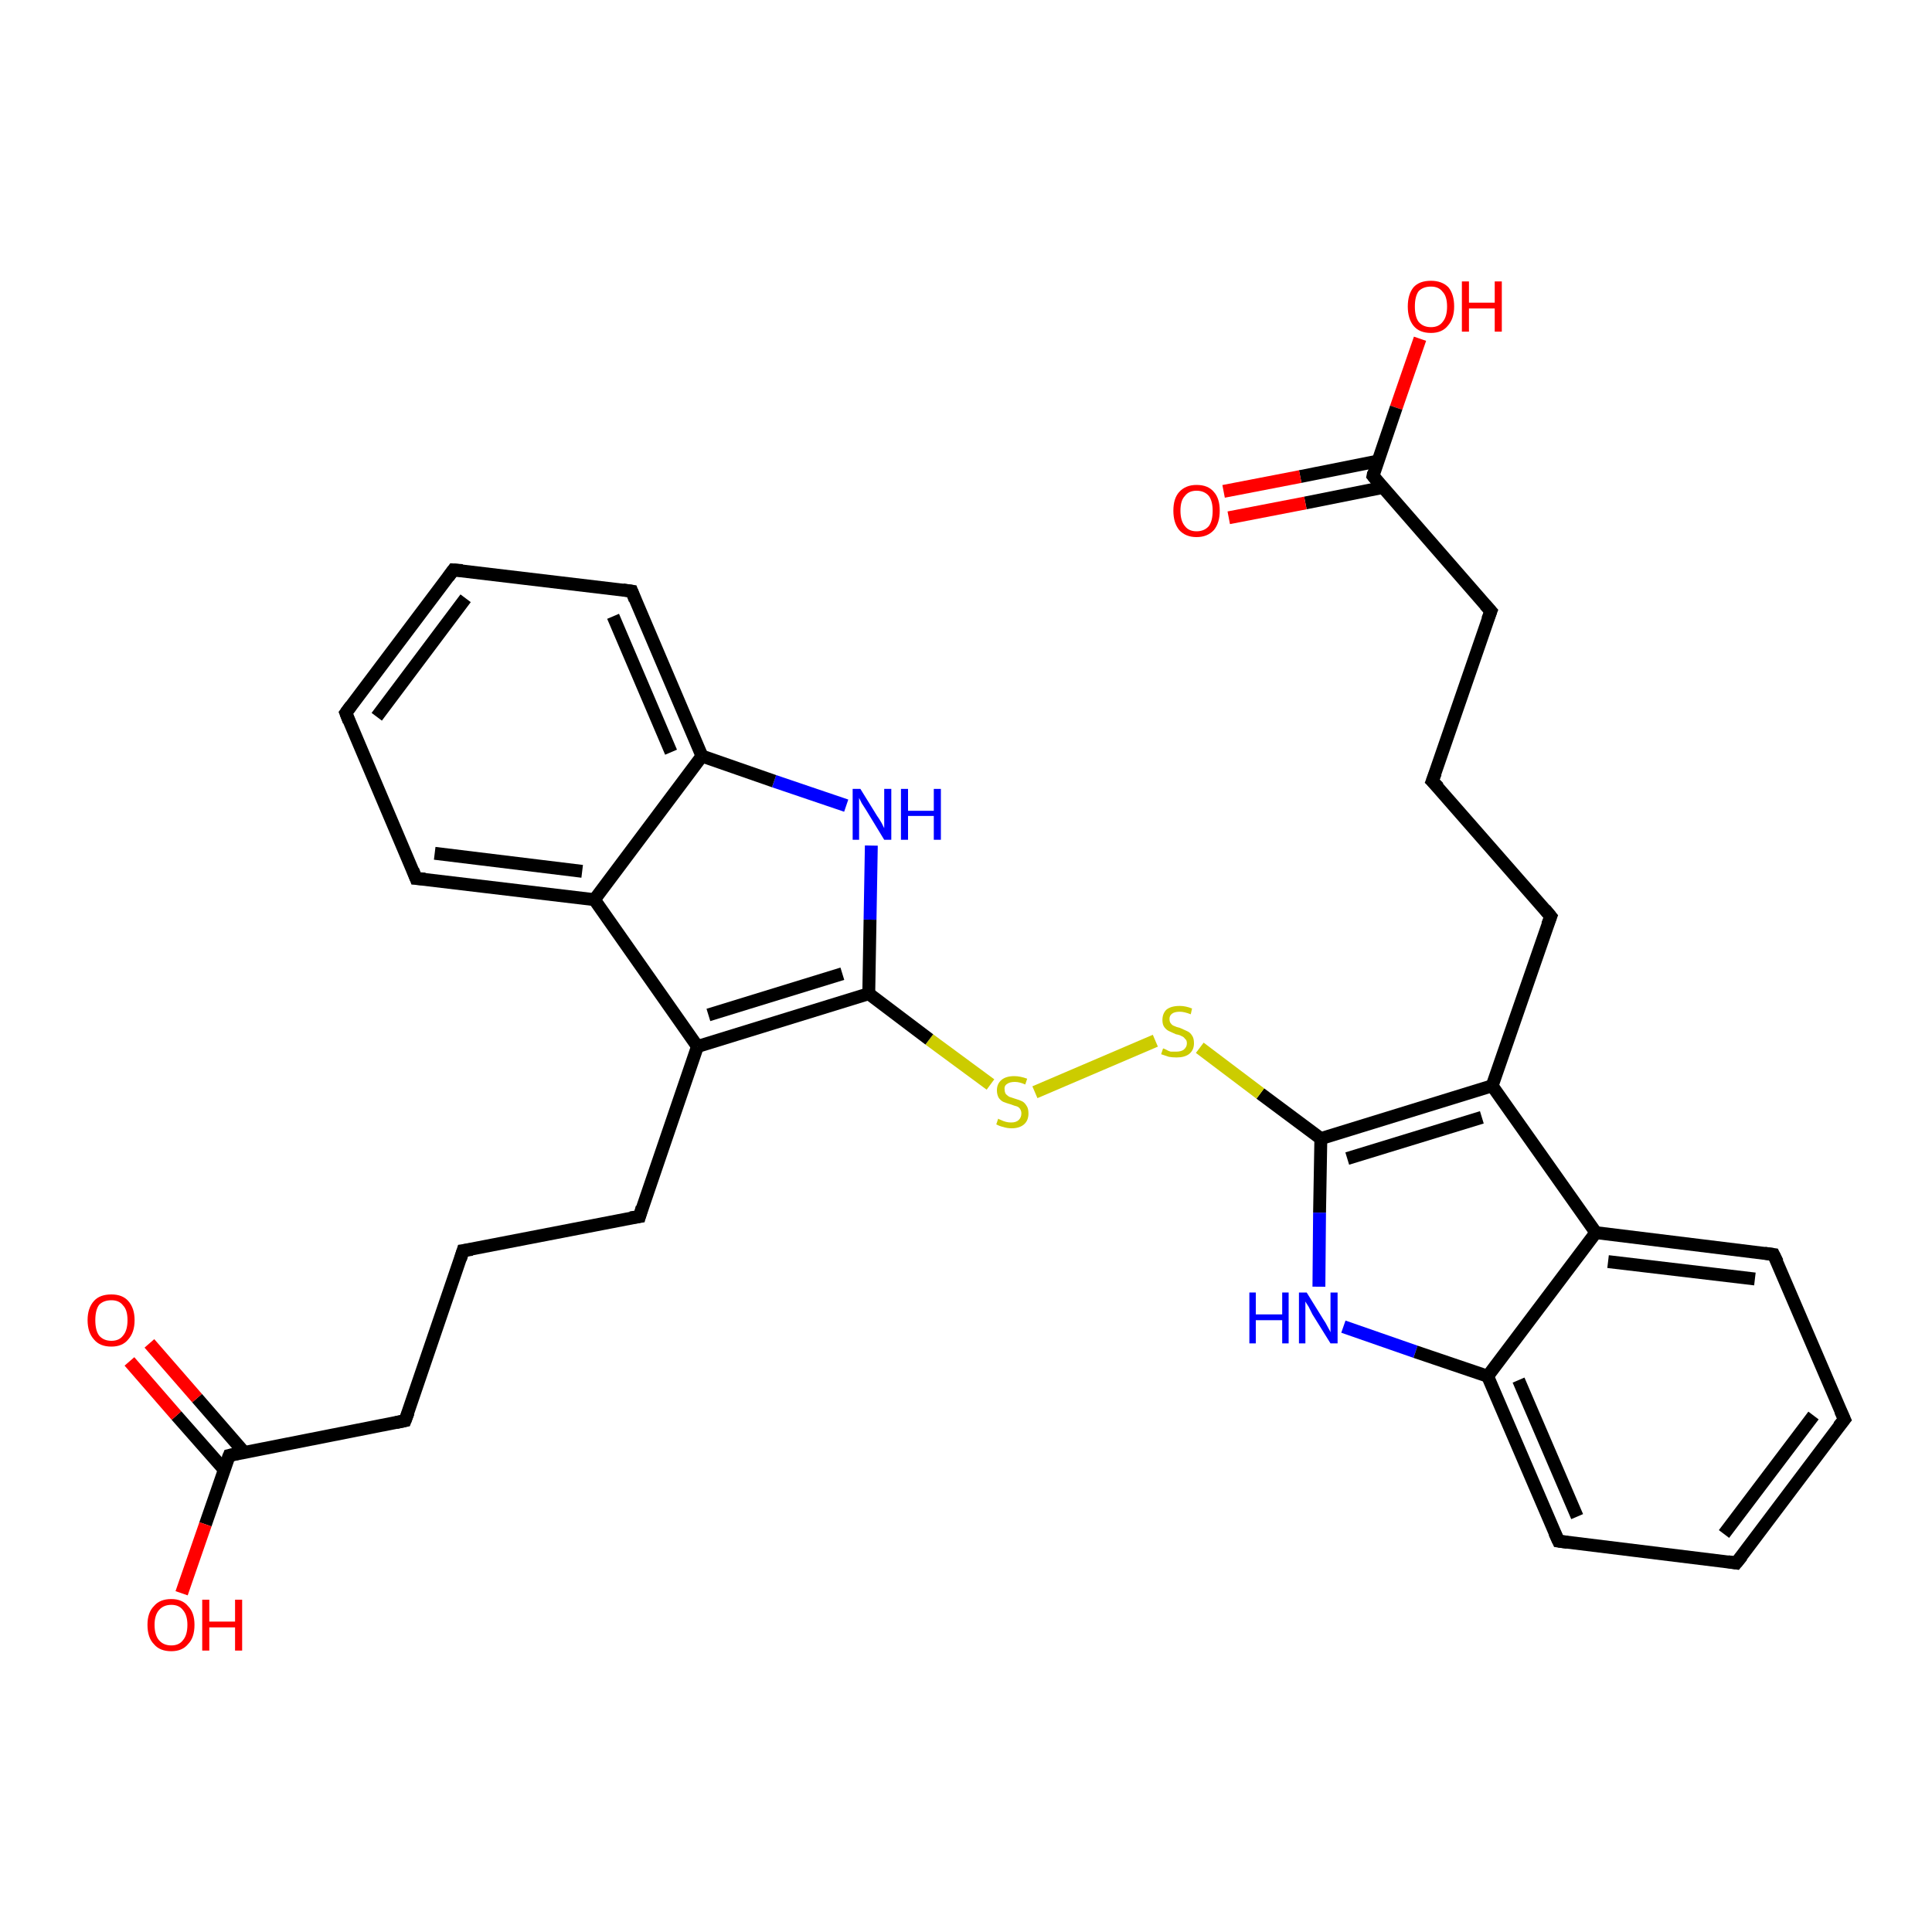 <?xml version='1.0' encoding='iso-8859-1'?>
<svg version='1.1' baseProfile='full'
              xmlns='http://www.w3.org/2000/svg'
                      xmlns:rdkit='http://www.rdkit.org/xml'
                      xmlns:xlink='http://www.w3.org/1999/xlink'
                  xml:space='preserve'
width='300px' height='300px' viewBox='0 0 300 300'>
<!-- END OF HEADER -->
<rect style='opacity:1.0;fill:#FFFFFF;stroke:none' width='300.0' height='300.0' x='0.0' y='0.0'> </rect>
<path class='bond-0 atom-0 atom-1' d='M 220.5,52.6 L 216.8,63.3' style='fill:none;fill-rule:evenodd;stroke:#FF0000;stroke-width:2.0px;stroke-linecap:butt;stroke-linejoin:miter;stroke-opacity:1' />
<path class='bond-0 atom-0 atom-1' d='M 216.8,63.3 L 213.2,73.9' style='fill:none;fill-rule:evenodd;stroke:#000000;stroke-width:2.0px;stroke-linecap:butt;stroke-linejoin:miter;stroke-opacity:1' />
<path class='bond-1 atom-1 atom-2' d='M 213.9,71.6 L 201.9,74.0' style='fill:none;fill-rule:evenodd;stroke:#000000;stroke-width:2.0px;stroke-linecap:butt;stroke-linejoin:miter;stroke-opacity:1' />
<path class='bond-1 atom-1 atom-2' d='M 201.9,74.0 L 190.0,76.3' style='fill:none;fill-rule:evenodd;stroke:#FF0000;stroke-width:2.0px;stroke-linecap:butt;stroke-linejoin:miter;stroke-opacity:1' />
<path class='bond-1 atom-1 atom-2' d='M 214.7,75.7 L 202.7,78.1' style='fill:none;fill-rule:evenodd;stroke:#000000;stroke-width:2.0px;stroke-linecap:butt;stroke-linejoin:miter;stroke-opacity:1' />
<path class='bond-1 atom-1 atom-2' d='M 202.7,78.1 L 190.8,80.4' style='fill:none;fill-rule:evenodd;stroke:#FF0000;stroke-width:2.0px;stroke-linecap:butt;stroke-linejoin:miter;stroke-opacity:1' />
<path class='bond-2 atom-1 atom-3' d='M 213.2,73.9 L 231.5,94.9' style='fill:none;fill-rule:evenodd;stroke:#000000;stroke-width:2.0px;stroke-linecap:butt;stroke-linejoin:miter;stroke-opacity:1' />
<path class='bond-3 atom-3 atom-4' d='M 231.5,94.9 L 222.4,121.3' style='fill:none;fill-rule:evenodd;stroke:#000000;stroke-width:2.0px;stroke-linecap:butt;stroke-linejoin:miter;stroke-opacity:1' />
<path class='bond-4 atom-4 atom-5' d='M 222.4,121.3 L 240.8,142.3' style='fill:none;fill-rule:evenodd;stroke:#000000;stroke-width:2.0px;stroke-linecap:butt;stroke-linejoin:miter;stroke-opacity:1' />
<path class='bond-5 atom-5 atom-6' d='M 240.8,142.3 L 231.7,168.6' style='fill:none;fill-rule:evenodd;stroke:#000000;stroke-width:2.0px;stroke-linecap:butt;stroke-linejoin:miter;stroke-opacity:1' />
<path class='bond-6 atom-6 atom-7' d='M 231.7,168.6 L 205.1,176.8' style='fill:none;fill-rule:evenodd;stroke:#000000;stroke-width:2.0px;stroke-linecap:butt;stroke-linejoin:miter;stroke-opacity:1' />
<path class='bond-6 atom-6 atom-7' d='M 230.1,173.5 L 209.2,179.9' style='fill:none;fill-rule:evenodd;stroke:#000000;stroke-width:2.0px;stroke-linecap:butt;stroke-linejoin:miter;stroke-opacity:1' />
<path class='bond-7 atom-7 atom-8' d='M 205.1,176.8 L 195.7,169.8' style='fill:none;fill-rule:evenodd;stroke:#000000;stroke-width:2.0px;stroke-linecap:butt;stroke-linejoin:miter;stroke-opacity:1' />
<path class='bond-7 atom-7 atom-8' d='M 195.7,169.8 L 186.3,162.7' style='fill:none;fill-rule:evenodd;stroke:#CCCC00;stroke-width:2.0px;stroke-linecap:butt;stroke-linejoin:miter;stroke-opacity:1' />
<path class='bond-8 atom-8 atom-9' d='M 179.4,161.6 L 160.7,169.6' style='fill:none;fill-rule:evenodd;stroke:#CCCC00;stroke-width:2.0px;stroke-linecap:butt;stroke-linejoin:miter;stroke-opacity:1' />
<path class='bond-9 atom-9 atom-10' d='M 153.8,168.4 L 144.3,161.4' style='fill:none;fill-rule:evenodd;stroke:#CCCC00;stroke-width:2.0px;stroke-linecap:butt;stroke-linejoin:miter;stroke-opacity:1' />
<path class='bond-9 atom-9 atom-10' d='M 144.3,161.4 L 134.9,154.3' style='fill:none;fill-rule:evenodd;stroke:#000000;stroke-width:2.0px;stroke-linecap:butt;stroke-linejoin:miter;stroke-opacity:1' />
<path class='bond-10 atom-10 atom-11' d='M 134.9,154.3 L 135.1,142.8' style='fill:none;fill-rule:evenodd;stroke:#000000;stroke-width:2.0px;stroke-linecap:butt;stroke-linejoin:miter;stroke-opacity:1' />
<path class='bond-10 atom-10 atom-11' d='M 135.1,142.8 L 135.3,131.3' style='fill:none;fill-rule:evenodd;stroke:#0000FF;stroke-width:2.0px;stroke-linecap:butt;stroke-linejoin:miter;stroke-opacity:1' />
<path class='bond-11 atom-11 atom-12' d='M 131.4,125.1 L 120.2,121.3' style='fill:none;fill-rule:evenodd;stroke:#0000FF;stroke-width:2.0px;stroke-linecap:butt;stroke-linejoin:miter;stroke-opacity:1' />
<path class='bond-11 atom-11 atom-12' d='M 120.2,121.3 L 109.0,117.4' style='fill:none;fill-rule:evenodd;stroke:#000000;stroke-width:2.0px;stroke-linecap:butt;stroke-linejoin:miter;stroke-opacity:1' />
<path class='bond-12 atom-12 atom-13' d='M 109.0,117.4 L 98.1,91.8' style='fill:none;fill-rule:evenodd;stroke:#000000;stroke-width:2.0px;stroke-linecap:butt;stroke-linejoin:miter;stroke-opacity:1' />
<path class='bond-12 atom-12 atom-13' d='M 104.2,116.8 L 95.2,95.7' style='fill:none;fill-rule:evenodd;stroke:#000000;stroke-width:2.0px;stroke-linecap:butt;stroke-linejoin:miter;stroke-opacity:1' />
<path class='bond-13 atom-13 atom-14' d='M 98.1,91.8 L 70.4,88.5' style='fill:none;fill-rule:evenodd;stroke:#000000;stroke-width:2.0px;stroke-linecap:butt;stroke-linejoin:miter;stroke-opacity:1' />
<path class='bond-14 atom-14 atom-15' d='M 70.4,88.5 L 53.7,110.7' style='fill:none;fill-rule:evenodd;stroke:#000000;stroke-width:2.0px;stroke-linecap:butt;stroke-linejoin:miter;stroke-opacity:1' />
<path class='bond-14 atom-14 atom-15' d='M 72.3,92.9 L 58.5,111.3' style='fill:none;fill-rule:evenodd;stroke:#000000;stroke-width:2.0px;stroke-linecap:butt;stroke-linejoin:miter;stroke-opacity:1' />
<path class='bond-15 atom-15 atom-16' d='M 53.7,110.7 L 64.6,136.4' style='fill:none;fill-rule:evenodd;stroke:#000000;stroke-width:2.0px;stroke-linecap:butt;stroke-linejoin:miter;stroke-opacity:1' />
<path class='bond-16 atom-16 atom-17' d='M 64.6,136.4 L 92.3,139.7' style='fill:none;fill-rule:evenodd;stroke:#000000;stroke-width:2.0px;stroke-linecap:butt;stroke-linejoin:miter;stroke-opacity:1' />
<path class='bond-16 atom-16 atom-17' d='M 67.5,132.5 L 90.4,135.3' style='fill:none;fill-rule:evenodd;stroke:#000000;stroke-width:2.0px;stroke-linecap:butt;stroke-linejoin:miter;stroke-opacity:1' />
<path class='bond-17 atom-17 atom-18' d='M 92.3,139.7 L 108.3,162.5' style='fill:none;fill-rule:evenodd;stroke:#000000;stroke-width:2.0px;stroke-linecap:butt;stroke-linejoin:miter;stroke-opacity:1' />
<path class='bond-18 atom-18 atom-19' d='M 108.3,162.5 L 99.3,188.9' style='fill:none;fill-rule:evenodd;stroke:#000000;stroke-width:2.0px;stroke-linecap:butt;stroke-linejoin:miter;stroke-opacity:1' />
<path class='bond-19 atom-19 atom-20' d='M 99.3,188.9 L 71.9,194.2' style='fill:none;fill-rule:evenodd;stroke:#000000;stroke-width:2.0px;stroke-linecap:butt;stroke-linejoin:miter;stroke-opacity:1' />
<path class='bond-20 atom-20 atom-21' d='M 71.9,194.2 L 62.9,220.6' style='fill:none;fill-rule:evenodd;stroke:#000000;stroke-width:2.0px;stroke-linecap:butt;stroke-linejoin:miter;stroke-opacity:1' />
<path class='bond-21 atom-21 atom-22' d='M 62.9,220.6 L 35.6,226.0' style='fill:none;fill-rule:evenodd;stroke:#000000;stroke-width:2.0px;stroke-linecap:butt;stroke-linejoin:miter;stroke-opacity:1' />
<path class='bond-22 atom-22 atom-23' d='M 35.6,226.0 L 31.9,236.7' style='fill:none;fill-rule:evenodd;stroke:#000000;stroke-width:2.0px;stroke-linecap:butt;stroke-linejoin:miter;stroke-opacity:1' />
<path class='bond-22 atom-22 atom-23' d='M 31.9,236.7 L 28.2,247.4' style='fill:none;fill-rule:evenodd;stroke:#FF0000;stroke-width:2.0px;stroke-linecap:butt;stroke-linejoin:miter;stroke-opacity:1' />
<path class='bond-23 atom-22 atom-24' d='M 37.9,225.5 L 30.6,217.1' style='fill:none;fill-rule:evenodd;stroke:#000000;stroke-width:2.0px;stroke-linecap:butt;stroke-linejoin:miter;stroke-opacity:1' />
<path class='bond-23 atom-22 atom-24' d='M 30.6,217.1 L 23.2,208.6' style='fill:none;fill-rule:evenodd;stroke:#FF0000;stroke-width:2.0px;stroke-linecap:butt;stroke-linejoin:miter;stroke-opacity:1' />
<path class='bond-23 atom-22 atom-24' d='M 34.8,228.2 L 27.4,219.8' style='fill:none;fill-rule:evenodd;stroke:#000000;stroke-width:2.0px;stroke-linecap:butt;stroke-linejoin:miter;stroke-opacity:1' />
<path class='bond-23 atom-22 atom-24' d='M 27.4,219.8 L 20.1,211.4' style='fill:none;fill-rule:evenodd;stroke:#FF0000;stroke-width:2.0px;stroke-linecap:butt;stroke-linejoin:miter;stroke-opacity:1' />
<path class='bond-24 atom-7 atom-25' d='M 205.1,176.8 L 204.9,188.3' style='fill:none;fill-rule:evenodd;stroke:#000000;stroke-width:2.0px;stroke-linecap:butt;stroke-linejoin:miter;stroke-opacity:1' />
<path class='bond-24 atom-7 atom-25' d='M 204.9,188.3 L 204.8,199.8' style='fill:none;fill-rule:evenodd;stroke:#0000FF;stroke-width:2.0px;stroke-linecap:butt;stroke-linejoin:miter;stroke-opacity:1' />
<path class='bond-25 atom-25 atom-26' d='M 208.6,206.0 L 219.8,209.9' style='fill:none;fill-rule:evenodd;stroke:#0000FF;stroke-width:2.0px;stroke-linecap:butt;stroke-linejoin:miter;stroke-opacity:1' />
<path class='bond-25 atom-25 atom-26' d='M 219.8,209.9 L 231.0,213.7' style='fill:none;fill-rule:evenodd;stroke:#000000;stroke-width:2.0px;stroke-linecap:butt;stroke-linejoin:miter;stroke-opacity:1' />
<path class='bond-26 atom-26 atom-27' d='M 231.0,213.7 L 242.0,239.3' style='fill:none;fill-rule:evenodd;stroke:#000000;stroke-width:2.0px;stroke-linecap:butt;stroke-linejoin:miter;stroke-opacity:1' />
<path class='bond-26 atom-26 atom-27' d='M 235.8,214.3 L 244.9,235.5' style='fill:none;fill-rule:evenodd;stroke:#000000;stroke-width:2.0px;stroke-linecap:butt;stroke-linejoin:miter;stroke-opacity:1' />
<path class='bond-27 atom-27 atom-28' d='M 242.0,239.3 L 269.6,242.7' style='fill:none;fill-rule:evenodd;stroke:#000000;stroke-width:2.0px;stroke-linecap:butt;stroke-linejoin:miter;stroke-opacity:1' />
<path class='bond-28 atom-28 atom-29' d='M 269.6,242.7 L 286.4,220.4' style='fill:none;fill-rule:evenodd;stroke:#000000;stroke-width:2.0px;stroke-linecap:butt;stroke-linejoin:miter;stroke-opacity:1' />
<path class='bond-28 atom-28 atom-29' d='M 267.7,238.2 L 281.6,219.8' style='fill:none;fill-rule:evenodd;stroke:#000000;stroke-width:2.0px;stroke-linecap:butt;stroke-linejoin:miter;stroke-opacity:1' />
<path class='bond-29 atom-29 atom-30' d='M 286.4,220.4 L 275.4,194.8' style='fill:none;fill-rule:evenodd;stroke:#000000;stroke-width:2.0px;stroke-linecap:butt;stroke-linejoin:miter;stroke-opacity:1' />
<path class='bond-30 atom-30 atom-31' d='M 275.4,194.8 L 247.8,191.4' style='fill:none;fill-rule:evenodd;stroke:#000000;stroke-width:2.0px;stroke-linecap:butt;stroke-linejoin:miter;stroke-opacity:1' />
<path class='bond-30 atom-30 atom-31' d='M 272.5,198.6 L 249.7,195.9' style='fill:none;fill-rule:evenodd;stroke:#000000;stroke-width:2.0px;stroke-linecap:butt;stroke-linejoin:miter;stroke-opacity:1' />
<path class='bond-31 atom-31 atom-6' d='M 247.8,191.4 L 231.7,168.6' style='fill:none;fill-rule:evenodd;stroke:#000000;stroke-width:2.0px;stroke-linecap:butt;stroke-linejoin:miter;stroke-opacity:1' />
<path class='bond-32 atom-18 atom-10' d='M 108.3,162.5 L 134.9,154.3' style='fill:none;fill-rule:evenodd;stroke:#000000;stroke-width:2.0px;stroke-linecap:butt;stroke-linejoin:miter;stroke-opacity:1' />
<path class='bond-32 atom-18 atom-10' d='M 110.0,157.6 L 130.8,151.2' style='fill:none;fill-rule:evenodd;stroke:#000000;stroke-width:2.0px;stroke-linecap:butt;stroke-linejoin:miter;stroke-opacity:1' />
<path class='bond-33 atom-31 atom-26' d='M 247.8,191.4 L 231.0,213.7' style='fill:none;fill-rule:evenodd;stroke:#000000;stroke-width:2.0px;stroke-linecap:butt;stroke-linejoin:miter;stroke-opacity:1' />
<path class='bond-34 atom-17 atom-12' d='M 92.3,139.7 L 109.0,117.4' style='fill:none;fill-rule:evenodd;stroke:#000000;stroke-width:2.0px;stroke-linecap:butt;stroke-linejoin:miter;stroke-opacity:1' />
<path d='M 213.3,73.4 L 213.2,73.9 L 214.1,75.0' style='fill:none;stroke:#000000;stroke-width:2.0px;stroke-linecap:butt;stroke-linejoin:miter;stroke-opacity:1;' />
<path d='M 230.6,93.9 L 231.5,94.9 L 231.0,96.2' style='fill:none;stroke:#000000;stroke-width:2.0px;stroke-linecap:butt;stroke-linejoin:miter;stroke-opacity:1;' />
<path d='M 222.9,120.0 L 222.4,121.3 L 223.4,122.3' style='fill:none;stroke:#000000;stroke-width:2.0px;stroke-linecap:butt;stroke-linejoin:miter;stroke-opacity:1;' />
<path d='M 239.9,141.2 L 240.8,142.3 L 240.3,143.6' style='fill:none;stroke:#000000;stroke-width:2.0px;stroke-linecap:butt;stroke-linejoin:miter;stroke-opacity:1;' />
<path d='M 98.6,93.1 L 98.1,91.8 L 96.7,91.6' style='fill:none;stroke:#000000;stroke-width:2.0px;stroke-linecap:butt;stroke-linejoin:miter;stroke-opacity:1;' />
<path d='M 71.8,88.6 L 70.4,88.5 L 69.6,89.6' style='fill:none;stroke:#000000;stroke-width:2.0px;stroke-linecap:butt;stroke-linejoin:miter;stroke-opacity:1;' />
<path d='M 54.5,109.6 L 53.7,110.7 L 54.2,112.0' style='fill:none;stroke:#000000;stroke-width:2.0px;stroke-linecap:butt;stroke-linejoin:miter;stroke-opacity:1;' />
<path d='M 64.1,135.1 L 64.6,136.4 L 66.0,136.5' style='fill:none;stroke:#000000;stroke-width:2.0px;stroke-linecap:butt;stroke-linejoin:miter;stroke-opacity:1;' />
<path d='M 99.7,187.5 L 99.3,188.9 L 97.9,189.1' style='fill:none;stroke:#000000;stroke-width:2.0px;stroke-linecap:butt;stroke-linejoin:miter;stroke-opacity:1;' />
<path d='M 73.3,194.0 L 71.9,194.2 L 71.5,195.5' style='fill:none;stroke:#000000;stroke-width:2.0px;stroke-linecap:butt;stroke-linejoin:miter;stroke-opacity:1;' />
<path d='M 63.4,219.3 L 62.9,220.6 L 61.5,220.9' style='fill:none;stroke:#000000;stroke-width:2.0px;stroke-linecap:butt;stroke-linejoin:miter;stroke-opacity:1;' />
<path d='M 36.9,225.7 L 35.6,226.0 L 35.4,226.5' style='fill:none;stroke:#000000;stroke-width:2.0px;stroke-linecap:butt;stroke-linejoin:miter;stroke-opacity:1;' />
<path d='M 241.4,238.0 L 242.0,239.3 L 243.4,239.5' style='fill:none;stroke:#000000;stroke-width:2.0px;stroke-linecap:butt;stroke-linejoin:miter;stroke-opacity:1;' />
<path d='M 268.3,242.5 L 269.6,242.7 L 270.5,241.6' style='fill:none;stroke:#000000;stroke-width:2.0px;stroke-linecap:butt;stroke-linejoin:miter;stroke-opacity:1;' />
<path d='M 285.5,221.5 L 286.4,220.4 L 285.8,219.1' style='fill:none;stroke:#000000;stroke-width:2.0px;stroke-linecap:butt;stroke-linejoin:miter;stroke-opacity:1;' />
<path d='M 276.0,196.0 L 275.4,194.8 L 274.0,194.6' style='fill:none;stroke:#000000;stroke-width:2.0px;stroke-linecap:butt;stroke-linejoin:miter;stroke-opacity:1;' />
<path class='atom-0' d='M 218.6 47.6
Q 218.6 45.7, 219.5 44.6
Q 220.4 43.6, 222.2 43.6
Q 223.9 43.6, 224.9 44.6
Q 225.8 45.7, 225.8 47.6
Q 225.8 49.5, 224.8 50.6
Q 223.9 51.7, 222.2 51.7
Q 220.4 51.7, 219.5 50.6
Q 218.6 49.5, 218.6 47.6
M 222.2 50.8
Q 223.4 50.8, 224.0 50.0
Q 224.7 49.2, 224.7 47.6
Q 224.7 46.0, 224.0 45.3
Q 223.4 44.5, 222.2 44.5
Q 221.0 44.5, 220.3 45.2
Q 219.7 46.0, 219.7 47.6
Q 219.7 49.2, 220.3 50.0
Q 221.0 50.8, 222.2 50.8
' fill='#FF0000'/>
<path class='atom-0' d='M 227.0 43.7
L 228.1 43.7
L 228.1 47.0
L 232.1 47.0
L 232.1 43.7
L 233.2 43.7
L 233.2 51.5
L 232.1 51.5
L 232.1 47.9
L 228.1 47.9
L 228.1 51.5
L 227.0 51.5
L 227.0 43.7
' fill='#FF0000'/>
<path class='atom-2' d='M 182.2 79.3
Q 182.2 77.4, 183.1 76.4
Q 184.1 75.3, 185.8 75.3
Q 187.6 75.3, 188.5 76.4
Q 189.4 77.4, 189.4 79.3
Q 189.4 81.2, 188.5 82.3
Q 187.5 83.4, 185.8 83.4
Q 184.1 83.4, 183.1 82.3
Q 182.2 81.2, 182.2 79.3
M 185.8 82.5
Q 187.0 82.5, 187.7 81.7
Q 188.3 80.9, 188.3 79.3
Q 188.3 77.8, 187.7 77.0
Q 187.0 76.2, 185.8 76.2
Q 184.6 76.2, 184.0 77.0
Q 183.3 77.7, 183.3 79.3
Q 183.3 80.9, 184.0 81.7
Q 184.6 82.5, 185.8 82.5
' fill='#FF0000'/>
<path class='atom-8' d='M 180.6 162.8
Q 180.7 162.8, 181.1 163.0
Q 181.4 163.2, 181.8 163.3
Q 182.2 163.3, 182.6 163.3
Q 183.4 163.3, 183.8 163.0
Q 184.3 162.6, 184.3 162.0
Q 184.3 161.5, 184.0 161.3
Q 183.8 161.0, 183.5 160.9
Q 183.2 160.7, 182.6 160.6
Q 181.9 160.3, 181.5 160.1
Q 181.1 159.9, 180.8 159.5
Q 180.5 159.1, 180.5 158.4
Q 180.5 157.4, 181.1 156.8
Q 181.8 156.2, 183.2 156.2
Q 184.1 156.2, 185.1 156.6
L 184.9 157.5
Q 183.9 157.1, 183.2 157.1
Q 182.4 157.1, 182.0 157.4
Q 181.6 157.7, 181.6 158.2
Q 181.6 158.7, 181.8 158.9
Q 182.0 159.2, 182.3 159.3
Q 182.7 159.5, 183.2 159.6
Q 183.9 159.9, 184.3 160.1
Q 184.8 160.3, 185.1 160.8
Q 185.4 161.2, 185.4 162.0
Q 185.4 163.1, 184.6 163.7
Q 183.9 164.2, 182.7 164.2
Q 182.0 164.2, 181.5 164.1
Q 180.9 163.9, 180.3 163.7
L 180.6 162.8
' fill='#CCCC00'/>
<path class='atom-9' d='M 155.0 173.7
Q 155.1 173.8, 155.4 173.9
Q 155.8 174.1, 156.2 174.2
Q 156.6 174.3, 157.0 174.3
Q 157.8 174.3, 158.2 173.9
Q 158.6 173.5, 158.6 172.9
Q 158.6 172.5, 158.4 172.2
Q 158.2 171.9, 157.9 171.8
Q 157.5 171.7, 157.0 171.5
Q 156.3 171.3, 155.8 171.1
Q 155.4 170.9, 155.1 170.5
Q 154.8 170.0, 154.8 169.3
Q 154.8 168.3, 155.5 167.7
Q 156.2 167.1, 157.5 167.1
Q 158.4 167.1, 159.5 167.5
L 159.2 168.4
Q 158.3 168.0, 157.6 168.0
Q 156.8 168.0, 156.4 168.3
Q 155.9 168.6, 156.0 169.2
Q 156.0 169.6, 156.2 169.9
Q 156.4 170.1, 156.7 170.3
Q 157.0 170.4, 157.6 170.6
Q 158.3 170.8, 158.7 171.0
Q 159.1 171.2, 159.4 171.7
Q 159.7 172.1, 159.7 172.9
Q 159.7 174.0, 159.0 174.6
Q 158.3 175.2, 157.1 175.2
Q 156.4 175.2, 155.8 175.0
Q 155.3 174.9, 154.7 174.6
L 155.0 173.7
' fill='#CCCC00'/>
<path class='atom-11' d='M 133.6 122.5
L 136.2 126.7
Q 136.5 127.1, 136.9 127.8
Q 137.3 128.6, 137.3 128.6
L 137.3 122.5
L 138.4 122.5
L 138.4 130.4
L 137.3 130.4
L 134.5 125.8
Q 134.2 125.3, 133.8 124.7
Q 133.5 124.1, 133.4 123.9
L 133.4 130.4
L 132.4 130.4
L 132.4 122.5
L 133.6 122.5
' fill='#0000FF'/>
<path class='atom-11' d='M 139.9 122.5
L 141.0 122.5
L 141.0 125.9
L 145.0 125.9
L 145.0 122.5
L 146.1 122.5
L 146.1 130.4
L 145.0 130.4
L 145.0 126.7
L 141.0 126.7
L 141.0 130.4
L 139.9 130.4
L 139.9 122.5
' fill='#0000FF'/>
<path class='atom-23' d='M 22.9 252.3
Q 22.9 250.4, 23.9 249.4
Q 24.8 248.3, 26.6 248.3
Q 28.3 248.3, 29.2 249.4
Q 30.2 250.4, 30.2 252.3
Q 30.2 254.3, 29.2 255.3
Q 28.3 256.4, 26.6 256.4
Q 24.8 256.4, 23.9 255.3
Q 22.9 254.3, 22.9 252.3
M 26.6 255.5
Q 27.8 255.5, 28.4 254.7
Q 29.1 253.9, 29.1 252.3
Q 29.1 250.8, 28.4 250.0
Q 27.8 249.2, 26.6 249.2
Q 25.4 249.2, 24.7 250.0
Q 24.0 250.8, 24.0 252.3
Q 24.0 253.9, 24.7 254.7
Q 25.4 255.5, 26.6 255.5
' fill='#FF0000'/>
<path class='atom-23' d='M 31.4 248.4
L 32.5 248.4
L 32.5 251.8
L 36.5 251.8
L 36.5 248.4
L 37.6 248.4
L 37.6 256.3
L 36.5 256.3
L 36.5 252.7
L 32.5 252.7
L 32.5 256.3
L 31.4 256.3
L 31.4 248.4
' fill='#FF0000'/>
<path class='atom-24' d='M 13.6 205.0
Q 13.6 203.1, 14.6 202.0
Q 15.5 201.0, 17.3 201.0
Q 19.0 201.0, 19.9 202.0
Q 20.9 203.1, 20.9 205.0
Q 20.9 206.9, 19.9 208.0
Q 19.0 209.1, 17.3 209.1
Q 15.5 209.1, 14.6 208.0
Q 13.6 206.9, 13.6 205.0
M 17.3 208.2
Q 18.5 208.2, 19.1 207.4
Q 19.8 206.6, 19.8 205.0
Q 19.8 203.4, 19.1 202.7
Q 18.5 201.9, 17.3 201.9
Q 16.1 201.9, 15.4 202.6
Q 14.8 203.4, 14.8 205.0
Q 14.8 206.6, 15.4 207.4
Q 16.1 208.2, 17.3 208.2
' fill='#FF0000'/>
<path class='atom-25' d='M 194.0 200.7
L 195.0 200.7
L 195.0 204.1
L 199.1 204.1
L 199.1 200.7
L 200.1 200.7
L 200.1 208.6
L 199.1 208.6
L 199.1 205.0
L 195.0 205.0
L 195.0 208.6
L 194.0 208.6
L 194.0 200.7
' fill='#0000FF'/>
<path class='atom-25' d='M 202.9 200.7
L 205.5 204.9
Q 205.8 205.3, 206.2 206.1
Q 206.6 206.8, 206.6 206.9
L 206.6 200.7
L 207.7 200.7
L 207.7 208.6
L 206.6 208.6
L 203.8 204.1
Q 203.5 203.5, 203.2 202.9
Q 202.8 202.3, 202.7 202.1
L 202.7 208.6
L 201.7 208.6
L 201.7 200.7
L 202.9 200.7
' fill='#0000FF'/>
</svg>
